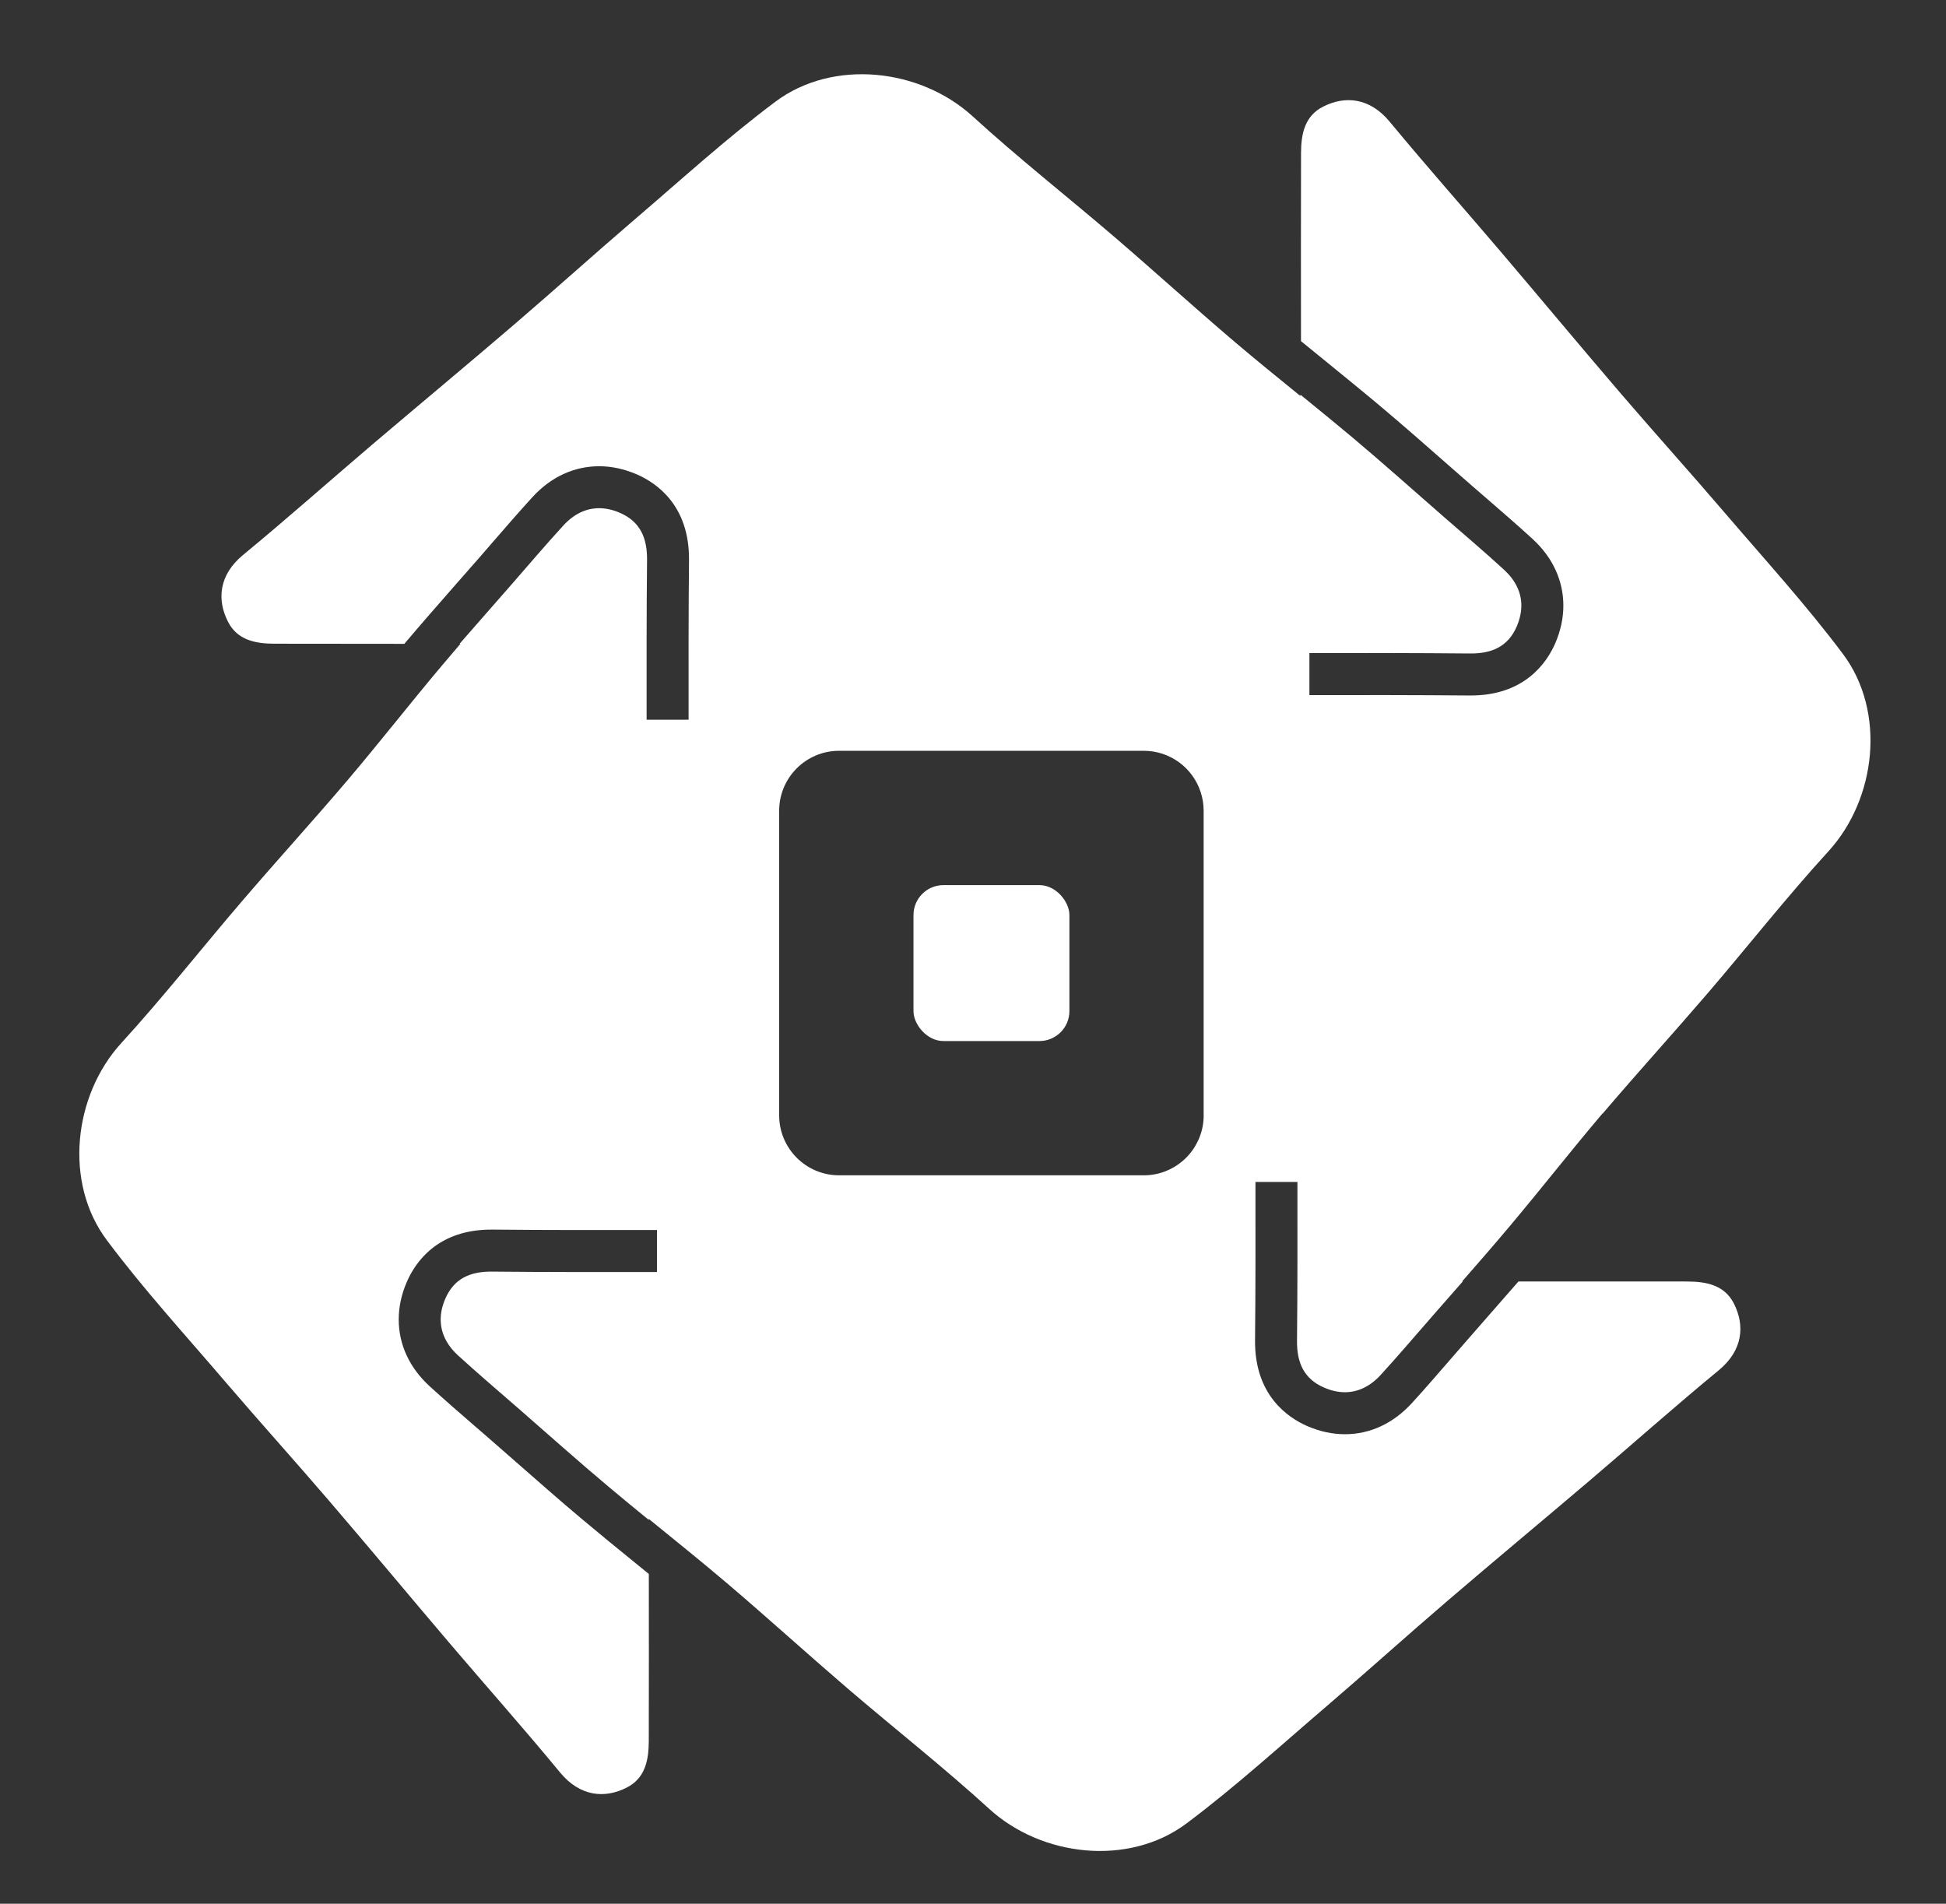 <?xml version="1.0" encoding="UTF-8"?> <svg xmlns="http://www.w3.org/2000/svg" id="a" data-name="Layer 2" width="46" height="45" viewBox="0 0 46 45"><rect x="0" y="0" width="46" height="45" fill="#333333" stroke="none"/><path d="M37.886,26.321c.814-.957,1.66-1.887,2.478-2.84,.957-1.116,1.866-2.274,2.857-3.358,1.133-1.242,1.365-3.299,.344-4.663-.87-1.162-1.856-2.241-2.801-3.346-.808-.944-1.64-1.866-2.448-2.808-.957-1.116-1.897-2.247-2.848-3.365-.87-1.022-1.761-2.026-2.614-3.059-.475-.578-1.062-.624-1.578-.361-.441,.223-.52,.654-.522,1.097-.003,1.481-.003,2.964-.001,4.446h0c.203,.166,.404,.329,.603,.491,.415,.339,.846,.688,1.266,1.041,.53,.445,1.055,.906,1.561,1.351l.617,.54c.125,.108,.248,.215,.373,.323,.345,.299,.702,.607,1.048,.924,.24,.22,.424,.466,.547,.733,.123,.265,.187,.55,.187,.848,0,.295-.064,.593-.189,.885-.203,.469-.736,1.253-2.033,1.24-1.257-.011-2.535-.011-3.781-.009v-.946c0-.016-.001-.031-.001-.047,1.263-.003,2.528-.003,3.792,.009,.522,.006,.906-.164,1.111-.641,.072-.17,.108-.335,.108-.492,0-.315-.142-.601-.411-.848-.459-.421-.934-.824-1.403-1.232-.72-.628-1.432-1.265-2.163-1.88-.411-.344-.828-.685-1.245-1.024l-.006,.027c-.517-.421-1.036-.841-1.545-1.273-.957-.814-1.887-1.66-2.84-2.478-1.116-.957-2.274-1.866-3.358-2.857-1.242-1.133-3.299-1.365-4.663-.344-1.162,.87-2.241,1.856-3.347,2.801-.943,.808-1.864,1.64-2.807,2.448-1.116,.957-2.247,1.897-3.367,2.848-1.021,.87-2.024,1.761-3.059,2.614-.577,.475-.622,1.062-.36,1.578,.223,.441,.654,.52,1.097,.522,1.025,.001,2.048,.003,3.073,.003,.408-.483,.828-.961,1.235-1.426,.181-.206,.362-.411,.542-.617,.108-.123,.215-.248,.323-.373,.298-.344,.607-.7,.924-1.048,.22-.241,.466-.424,.731-.547,.267-.123,.551-.187,.849-.187,.295,0,.591,.064,.885,.19,.468,.201,1.253,.734,1.24,2.031-.013,1.255-.011,2.529-.01,3.771h-.992c-.001-1.26-.003-2.521,.01-3.781,.004-.52-.164-.904-.642-1.11-.169-.074-.333-.109-.491-.109-.315,0-.603,.142-.849,.413-.42,.458-.822,.933-1.232,1.402-.404,.464-.812,.924-1.216,1.389h.02c-.156,.183-.313,.366-.468,.55-.747,.889-1.462,1.805-2.213,2.689-.814,.957-1.66,1.885-2.478,2.84-.957,1.116-1.866,2.274-2.857,3.358-1.133,1.24-1.365,3.299-.344,4.661,.87,1.164,1.856,2.241,2.801,3.347,.808,.944,1.64,1.866,2.448,2.808,.957,1.116,1.897,2.246,2.848,3.365,.87,1.022,1.761,2.024,2.614,3.059,.475,.578,1.062,.624,1.578,.361,.441-.223,.52-.654,.522-1.099,.003-1.318,.003-2.634,.001-3.951h0c-.105-.086-.21-.172-.313-.255-.415-.337-.846-.688-1.266-1.041-.53-.445-1.053-.906-1.561-1.351l-.617-.54c-.123-.108-.248-.215-.373-.323-.344-.298-.7-.607-1.048-.924-.24-.22-.424-.466-.547-.733-.123-.265-.187-.551-.187-.848s.064-.593,.19-.885c.201-.468,.734-1.253,2.031-1.24,1.293,.013,2.607,.011,3.884,.009v.994c-1.299,.001-2.596,.003-3.894-.01-.522-.006-.904,.164-1.11,.641-.074,.17-.109,.335-.109,.492,0,.315,.142,.603,.411,.849,.459,.42,.934,.822,1.403,1.232,.72,.627,1.432,1.265,2.163,1.878,.312,.262,.627,.52,.941,.777v-.024c.618,.505,1.242,1.004,1.85,1.521,.957,.814,1.887,1.66,2.84,2.478,1.116,.957,2.274,1.866,3.36,2.857,1.24,1.133,3.297,1.365,4.661,.344,1.162-.87,2.241-1.856,3.347-2.801,.943-.808,1.864-1.64,2.807-2.448,1.117-.957,2.247-1.897,3.367-2.848,1.021-.869,2.024-1.761,3.059-2.614,.577-.475,.622-1.062,.361-1.578-.224-.441-.655-.52-1.099-.522-1.331-.001-2.662-.001-3.994-.001-.247,.284-.492,.564-.734,.839-.18,.206-.36,.411-.54,.618-.108,.123-.215,.248-.323,.371-.298,.344-.607,.702-.924,1.049-.22,.24-.466,.422-.733,.547-.265,.123-.55,.187-.848,.187-.295,0-.593-.064-.885-.19-.468-.203-1.253-.736-1.24-2.033,.013-1.245,.011-2.509,.01-3.741h.992c.001,1.25,.003,2.501-.01,3.751-.006,.522,.164,.906,.641,1.111,.17,.074,.335,.109,.492,.109,.315,0,.603-.143,.849-.413,.42-.459,.822-.934,1.232-1.402,.234-.269,.469-.537,.706-.805h-.016c.373-.425,.744-.852,1.107-1.284,.747-.887,1.462-1.803,2.213-2.688Zm-9.433,.044c0,.231-.055,.449-.155,.642-.085,.169-.203,.318-.346,.439-.247,.21-.567,.336-.917,.336h-7.199c-.783,0-1.418-.635-1.418-1.418v-7.199c0-.784,.635-1.418,1.418-1.418h7.199c.628,0,1.16,.407,1.345,.971,.047,.14,.072,.291,.072,.447v7.199Z" fill="#fff"></path><rect x="21.593" y="20.922" width="3.686" height="3.686" rx=".709" ry=".709" fill="#fff"></rect></svg> 